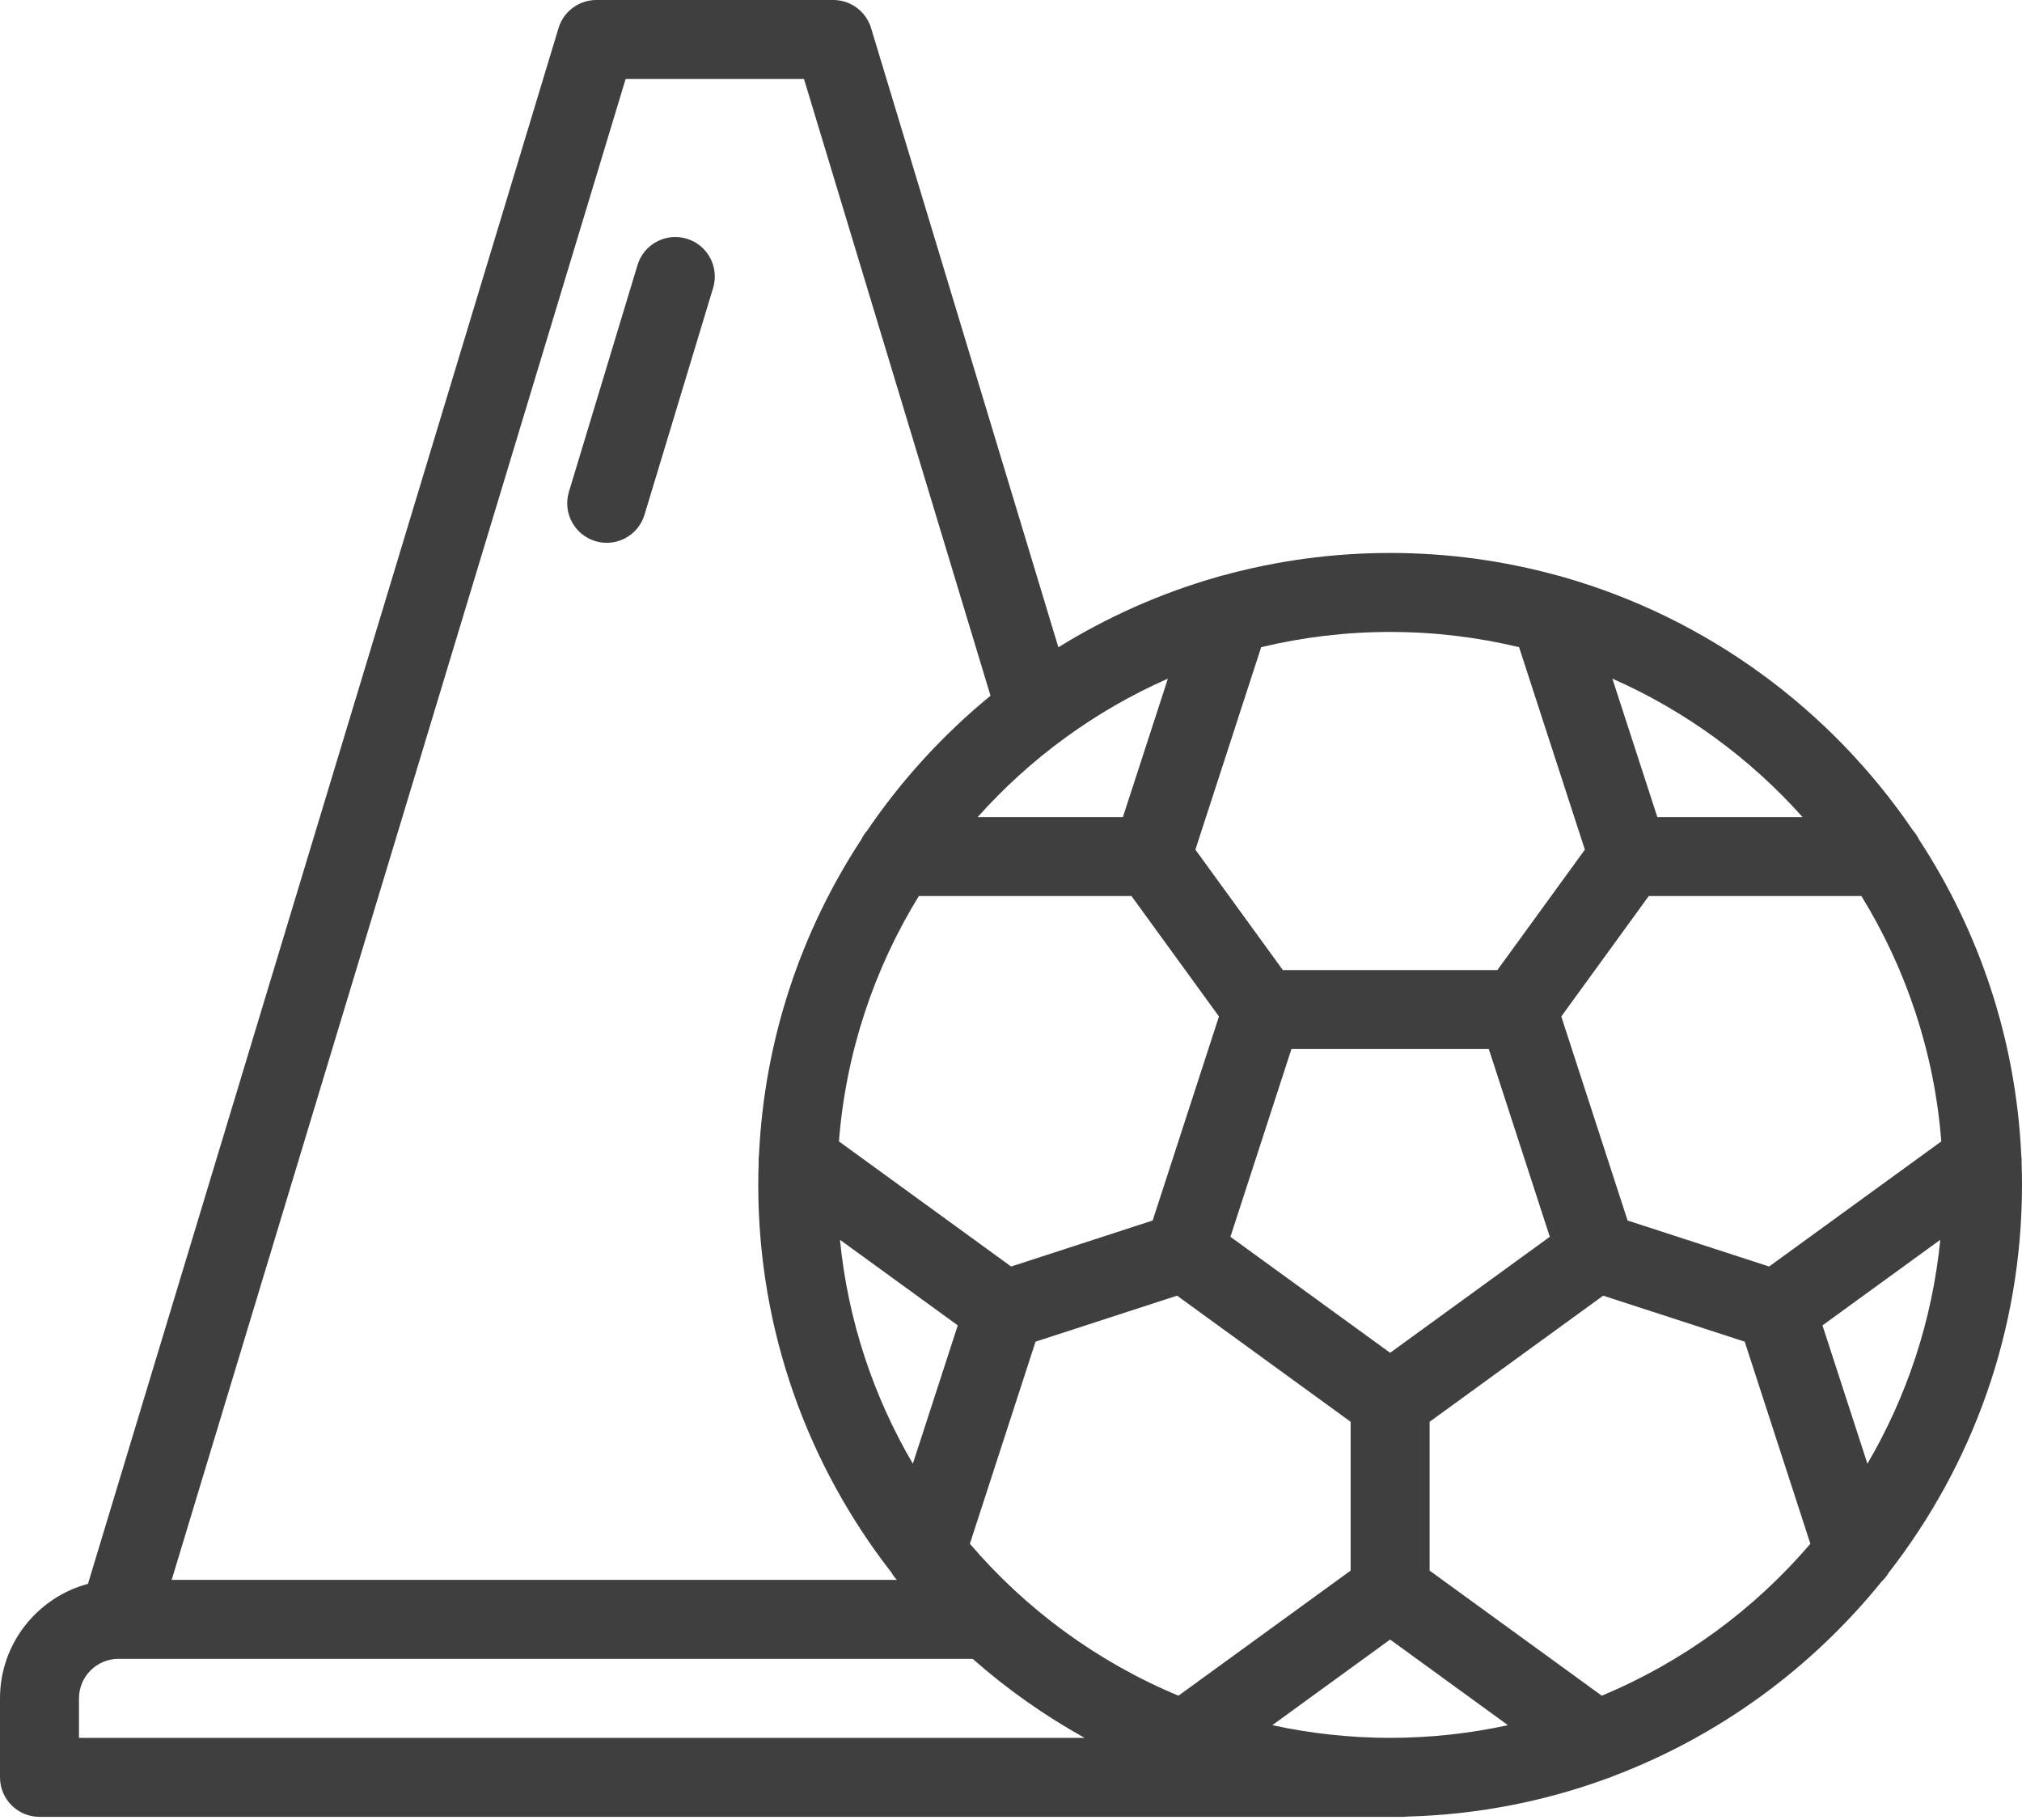 <svg width="100" height="90" viewBox="0 0 100 90" fill="none" xmlns="http://www.w3.org/2000/svg">
<path d="M41.211 0C42.071 6.50666e-07 42.831 0.564 43.08 1.388L52.343 32.009C54.77 30.506 57.416 29.324 60.223 28.526C60.307 28.498 60.393 28.474 60.48 28.456C63.116 27.733 65.888 27.344 68.75 27.344C71.609 27.344 74.378 27.732 77.011 28.454C77.103 28.472 77.195 28.498 77.282 28.528C84.425 30.558 90.532 35.07 94.61 41.068C94.727 41.2 94.826 41.349 94.903 41.51C97.871 46.038 99.696 51.378 99.964 57.119C99.982 57.249 99.988 57.381 99.98 57.512C99.992 57.871 100 58.231 100 58.594C100 65.808 97.542 72.459 93.42 77.754C93.323 77.922 93.201 78.075 93.058 78.208C89.594 82.492 85.024 85.846 79.786 87.829C79.697 87.872 79.603 87.906 79.509 87.935C76.406 89.077 73.073 89.738 69.601 89.831C69.529 89.839 69.457 89.844 69.383 89.844H1.953C0.874 89.844 0 88.969 0 87.891V83.984C0 81.275 1.849 78.991 4.35 78.323L27.623 1.388C27.872 0.564 28.632 0 29.492 0H41.211ZM5.854 82.031C4.78 82.034 3.906 82.909 3.906 83.984V85.938H53.64C51.653 84.835 49.797 83.524 48.105 82.031H5.854ZM62.923 85.311C64.801 85.719 66.75 85.938 68.75 85.938C70.75 85.938 72.699 85.719 74.577 85.311L68.75 81.076L62.923 85.311ZM51.214 66.346L47.966 76.341C50.747 79.592 54.275 82.186 58.282 83.853L66.797 77.667V70.308L58.213 64.071L51.214 66.346ZM70.703 70.308V77.667L79.218 83.853C83.225 82.186 86.753 79.592 89.534 76.341L86.286 66.346L79.287 64.071L70.703 70.308ZM30.941 3.906L8.491 78.125H44.355C44.248 78.012 44.156 77.886 44.079 77.752C39.958 72.457 37.5 65.807 37.5 58.594C37.5 58.231 37.508 57.871 37.52 57.512C37.513 57.381 37.518 57.249 37.536 57.119C37.804 51.378 39.63 46.038 42.598 41.51C42.675 41.349 42.774 41.2 42.89 41.068C44.593 38.564 46.649 36.319 48.987 34.405L39.762 3.906H30.941ZM41.541 61.308C41.937 65.314 43.203 69.068 45.145 72.381L47.368 65.541L41.541 61.308ZM90.132 65.541L92.355 72.381C94.297 69.069 95.562 65.314 95.959 61.308L90.132 65.541ZM63.869 51.876L60.852 61.16L68.75 66.897L76.647 61.16L73.631 51.876H63.869ZM45.442 44.31C43.238 47.895 41.837 52.023 41.491 56.443L50.007 62.63L57.006 60.355L60.285 50.265L55.959 44.31H45.442ZM81.541 44.31L77.215 50.265L80.494 60.355L87.493 62.63L96.009 56.443C95.663 52.023 94.262 47.895 92.058 44.31H81.541ZM68.75 31.25C66.554 31.25 64.42 31.512 62.373 32.003L59.119 42.016L63.445 47.97H74.055L78.381 42.016L75.128 32.003C73.08 31.512 70.946 31.25 68.75 31.25ZM57.759 33.559C54.149 35.15 50.946 37.499 48.352 40.404H55.535L57.759 33.559ZM81.965 40.404H89.147C86.554 37.499 83.351 35.15 79.741 33.559L81.965 40.404ZM31.529 13.107C31.841 12.075 32.931 11.491 33.964 11.804C34.996 12.116 35.58 13.206 35.268 14.238L31.875 25.454C31.62 26.298 30.845 26.842 30.007 26.842C29.819 26.842 29.629 26.815 29.44 26.758C28.408 26.446 27.824 25.355 28.136 24.323L31.529 13.107Z" fill="#3F3F3F"/>
</svg>
